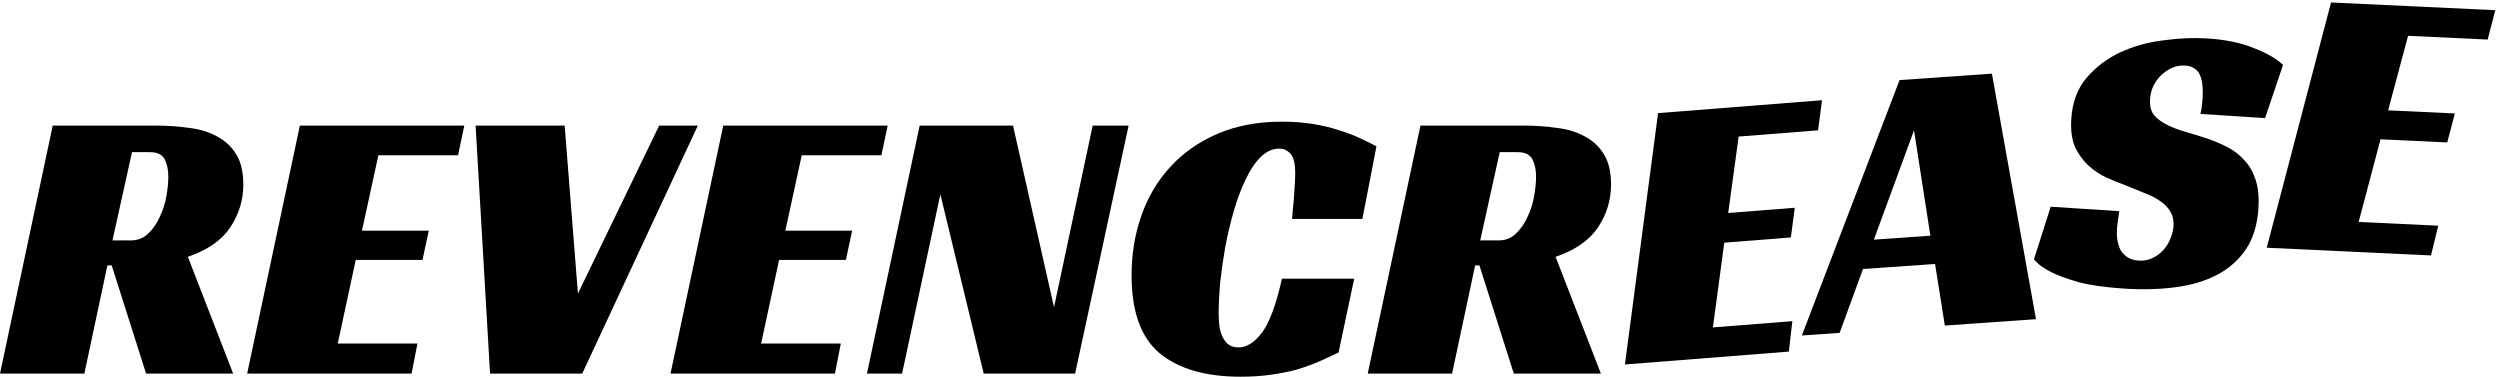 <svg xmlns="http://www.w3.org/2000/svg" fill="none" viewBox="0 0 219 33" height="33" width="219">
<path fill="black" d="M21.315 16.168C21.315 17.513 20.939 18.756 20.186 19.897C19.433 21.037 18.19 21.904 16.457 22.497L20.425 32.727H12.796L9.785 23.25H9.409L7.39 32.727H0L4.619 11.001H13.617C14.666 11.001 15.658 11.07 16.593 11.207C17.529 11.321 18.338 11.572 19.023 11.959C19.73 12.324 20.288 12.849 20.699 13.533C21.11 14.195 21.315 15.073 21.315 16.168ZM11.461 21.06C12.055 21.06 12.556 20.866 12.967 20.478C13.4 20.068 13.742 19.577 13.993 19.007C14.267 18.437 14.461 17.833 14.575 17.194C14.689 16.532 14.746 15.962 14.746 15.483C14.746 14.89 14.643 14.388 14.438 13.978C14.233 13.544 13.788 13.328 13.104 13.328H11.564L9.853 21.06H11.461Z"></path>
<path fill="black" d="M26.269 11.001H40.673L40.126 13.601H33.146L31.709 20.205H37.56L37.012 22.771H31.162L29.588 30.092H36.568L36.054 32.727H21.651L26.269 11.001Z"></path>
<path fill="black" d="M41.663 11.001H49.464L50.627 25.713L57.743 11.001H61.13L51.003 32.727H42.929L41.663 11.001Z"></path>
<path fill="black" d="M63.356 11.001H77.76L77.212 13.601H70.233L68.796 20.205H74.646L74.099 22.771H68.249L66.675 30.092H73.654L73.141 32.727H58.737L63.356 11.001Z"></path>
<path fill="black" d="M94.18 32.727H86.174L82.376 17.023L79.023 32.727H75.944L80.563 11.001H88.74L92.332 26.91L95.719 11.001H98.867L94.18 32.727Z"></path>
<path fill="black" d="M117.259 30.879C116.688 31.153 116.095 31.427 115.479 31.7C114.886 31.951 114.248 32.179 113.563 32.385C112.879 32.567 112.127 32.715 111.305 32.829C110.507 32.943 109.629 33 108.671 33C105.615 33 103.254 32.316 101.589 30.948C99.947 29.579 99.126 27.298 99.126 24.105C99.126 22.258 99.411 20.524 99.981 18.905C100.551 17.262 101.395 15.837 102.513 14.628C103.63 13.396 105.01 12.427 106.652 11.72C108.295 11.013 110.176 10.659 112.298 10.659C113.301 10.659 114.214 10.728 115.035 10.864C115.879 11.001 116.631 11.184 117.293 11.412C117.977 11.617 118.581 11.845 119.106 12.096C119.653 12.347 120.144 12.586 120.577 12.815L119.346 19.178H113.187C113.21 18.95 113.233 18.654 113.256 18.289C113.301 17.924 113.335 17.559 113.358 17.194C113.381 16.806 113.404 16.43 113.427 16.065C113.449 15.7 113.461 15.392 113.461 15.141C113.461 14.959 113.449 14.753 113.427 14.525C113.404 14.274 113.347 14.035 113.256 13.807C113.164 13.579 113.016 13.396 112.811 13.259C112.628 13.1 112.377 13.02 112.058 13.02C111.465 13.02 110.918 13.271 110.416 13.773C109.937 14.252 109.504 14.902 109.116 15.723C108.728 16.521 108.386 17.433 108.089 18.46C107.793 19.486 107.542 20.535 107.337 21.607C107.154 22.657 107.006 23.694 106.892 24.721C106.801 25.747 106.755 26.648 106.755 27.424C106.755 27.652 106.766 27.937 106.789 28.279C106.812 28.621 106.88 28.952 106.995 29.271C107.109 29.59 107.28 29.864 107.508 30.092C107.759 30.32 108.089 30.434 108.5 30.434C109.207 30.434 109.891 30.001 110.553 29.134C111.214 28.245 111.796 26.671 112.298 24.413H118.627L117.259 30.879Z"></path>
<path fill="black" d="M141.128 16.168C141.128 17.513 140.752 18.756 139.999 19.897C139.246 21.037 138.003 21.904 136.27 22.497L140.239 32.727H132.609L129.598 23.25H129.222L127.203 32.727H119.813L124.432 11.001H133.43C134.479 11.001 135.472 11.07 136.407 11.207C137.342 11.321 138.152 11.572 138.836 11.959C139.543 12.324 140.102 12.849 140.512 13.533C140.923 14.195 141.128 15.073 141.128 16.168ZM131.275 21.06C131.868 21.06 132.37 20.866 132.78 20.478C133.213 20.068 133.556 19.577 133.807 19.007C134.08 18.437 134.274 17.833 134.388 17.194C134.502 16.532 134.559 15.962 134.559 15.483C134.559 14.89 134.457 14.388 134.251 13.978C134.046 13.544 133.601 13.328 132.917 13.328H131.377L129.667 21.06H131.275Z"></path>
<path fill="black" d="M145.247 9.908L159.607 8.78L159.265 11.415L152.307 11.962L151.391 18.657L157.224 18.199L156.879 20.8L151.046 21.258L150.051 28.68L157.009 28.134L156.703 30.8L142.344 31.928L145.247 9.908Z"></path>
<path fill="black" d="M178.354 27.961L170.368 28.517L169.512 23.123L163.198 23.563L161.153 29.158L157.842 29.389L166.402 7.015L174.491 6.452L178.354 27.961ZM164.151 20.993L169.1 20.648L167.668 11.419L164.151 20.993Z"></path>
<path fill="black" d="M192.753 9.979C192.844 9.642 192.908 9.178 192.947 8.586C192.969 8.245 192.968 7.913 192.943 7.591C192.92 7.247 192.859 6.946 192.762 6.688C192.666 6.408 192.508 6.192 192.29 6.04C192.073 5.866 191.782 5.767 191.418 5.744C191.008 5.717 190.626 5.783 190.273 5.943C189.92 6.103 189.597 6.322 189.305 6.6C189.037 6.857 188.81 7.174 188.626 7.55C188.465 7.905 188.372 8.288 188.345 8.698C188.307 9.289 188.425 9.754 188.7 10.092C188.998 10.432 189.391 10.72 189.878 10.957C190.365 11.195 190.923 11.403 191.552 11.581C192.18 11.759 192.83 11.961 193.501 12.188C194.059 12.384 194.615 12.626 195.168 12.914C195.72 13.201 196.199 13.575 196.603 14.036C197.032 14.475 197.36 15.045 197.589 15.746C197.819 16.424 197.901 17.263 197.836 18.265C197.743 19.698 197.38 20.886 196.747 21.828C196.114 22.77 195.277 23.515 194.236 24.064C193.194 24.614 191.97 24.98 190.564 25.162C189.181 25.346 187.681 25.386 186.065 25.281C184.426 25.174 183.09 24.984 182.056 24.711C181.047 24.416 180.254 24.125 179.679 23.836C178.993 23.494 178.491 23.119 178.175 22.709L179.641 18.108L185.649 18.499C185.613 18.703 185.572 18.986 185.526 19.348C185.481 19.688 185.451 19.961 185.438 20.165C185.42 20.439 185.436 20.725 185.485 21.026C185.534 21.326 185.619 21.606 185.739 21.865C185.882 22.126 186.085 22.345 186.347 22.522C186.61 22.699 186.946 22.801 187.356 22.828C187.811 22.857 188.216 22.781 188.571 22.598C188.949 22.417 189.261 22.186 189.508 21.905C189.779 21.602 189.983 21.273 190.121 20.916C190.282 20.538 190.375 20.167 190.399 19.803C190.431 19.302 190.334 18.873 190.106 18.515C189.9 18.159 189.6 17.854 189.205 17.599C188.812 17.322 188.347 17.086 187.811 16.892C187.3 16.675 186.765 16.458 186.208 16.238C185.672 16.044 185.105 15.812 184.505 15.545C183.928 15.278 183.402 14.924 182.928 14.482C182.454 14.04 182.067 13.5 181.765 12.863C181.488 12.205 181.381 11.387 181.445 10.408C181.54 8.951 181.984 7.757 182.776 6.826C183.592 5.874 184.578 5.127 185.733 4.585C186.911 4.044 188.18 3.693 189.539 3.53C190.9 3.344 192.183 3.291 193.389 3.369C194.983 3.473 196.336 3.755 197.449 4.216C198.586 4.656 199.434 5.146 199.993 5.685L198.421 10.348L192.753 9.979Z"></path>
<path fill="black" d="M204.2 0.217L218.588 0.893L217.919 3.465L210.947 3.137L209.201 9.665L215.046 9.94L214.378 12.478L208.534 12.203L206.618 19.443L213.59 19.77L212.954 22.378L198.566 21.701L204.2 0.217Z"></path>
</svg>
